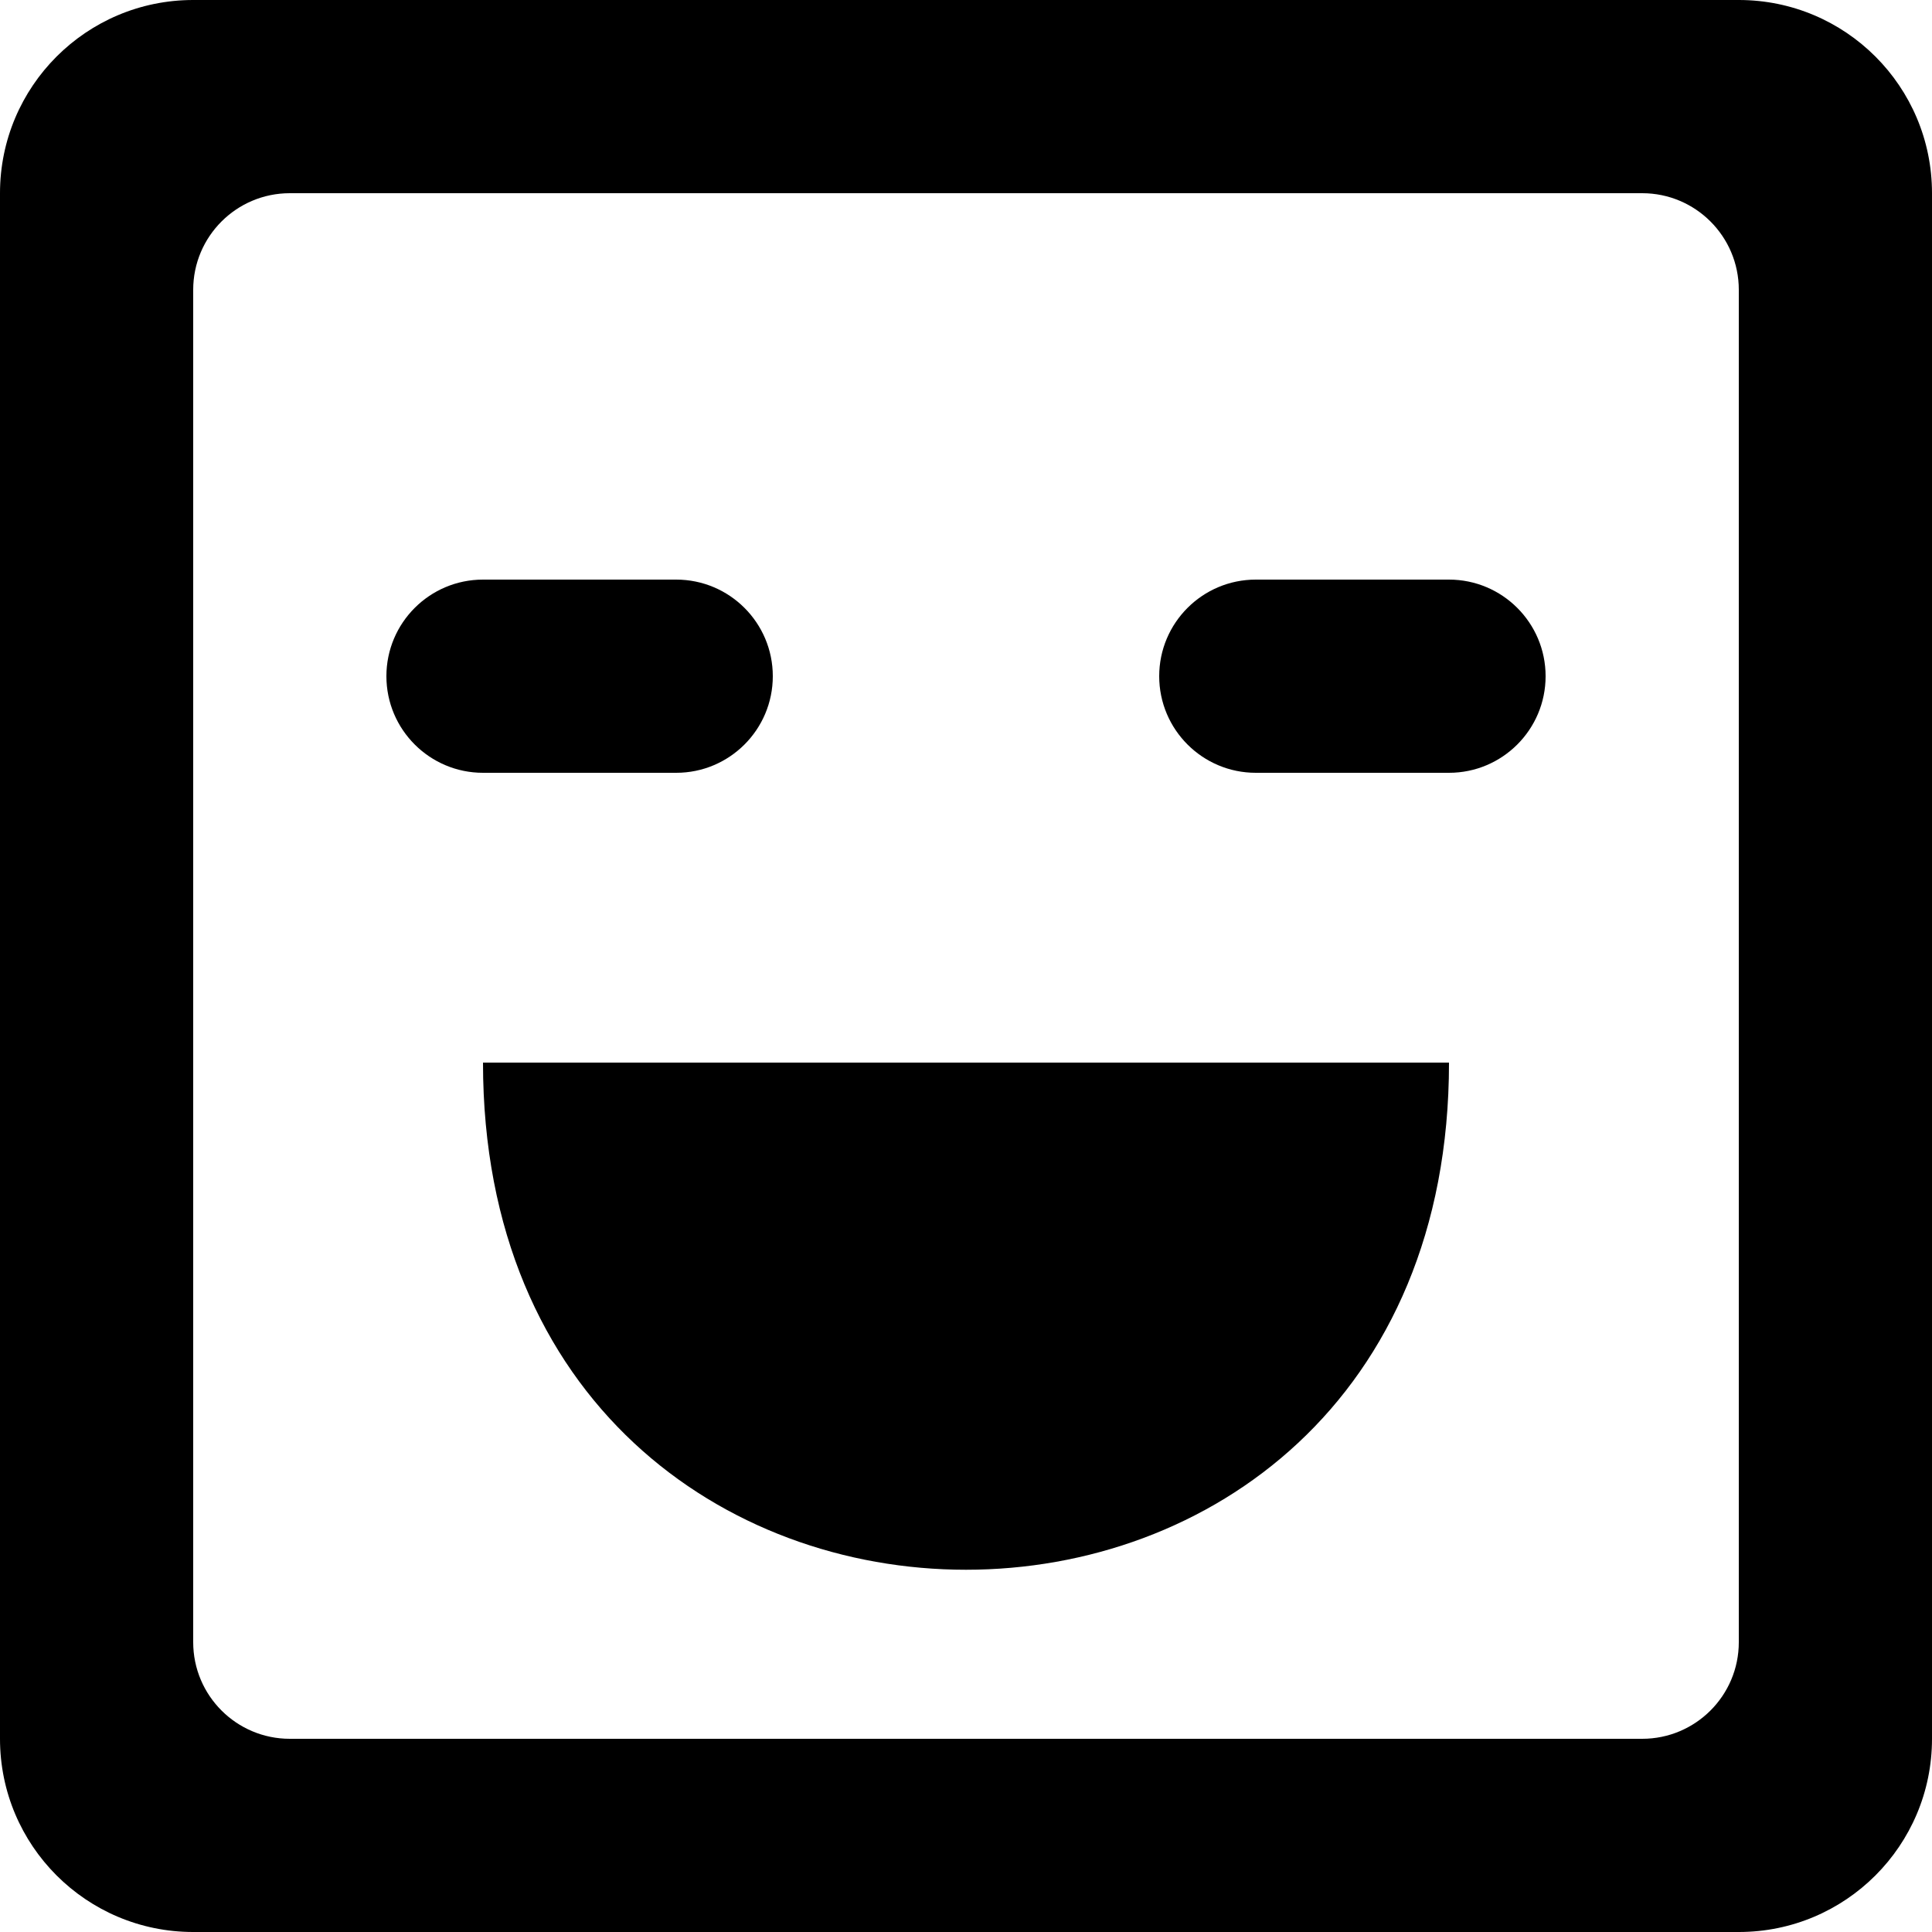 <?xml version="1.0" encoding="UTF-8" standalone="no"?>
<!-- Скачано с сайта svg4.ru / Downloaded from svg4.ru -->
<svg width="800px" height="800px" viewBox="0 0 20 20" version="1.1" xmlns="http://www.w3.org/2000/svg" xmlns:xlink="http://www.w3.org/1999/xlink">
    
    <title>emoji_happy_square_round [#433]</title>
    <desc>Created with Sketch.</desc>
    <defs>

</defs>
    <g id="Page-1" stroke="none" stroke-width="1" fill="none" fill-rule="evenodd">
        <g id="Dribbble-Light-Preview" transform="translate(-260, -6239)" fill="#000000">
            <g id="icons" transform="translate(56, 160)">
                <path d="M220,6086 C220,6086.552 219.552,6087 219,6087 L217,6087 C216.448,6087 216,6086.552 216,6086 C216,6085.448 216.448,6085 217,6085 L219,6085 C219.552,6085 220,6085.448 220,6086 L220,6086 Z M212,6086 C212,6086.552 211.552,6087 211,6087 L209,6087 C208.448,6087 208,6086.552 208,6086 C208,6085.448 208.448,6085 209,6085 L211,6085 C211.552,6085 212,6085.448 212,6086 L212,6086 Z M209,6090 L219,6090 C219,6097 209,6097 209,6090 L209,6090 Z M222,6096 C222,6096.552 221.552,6097 221,6097 L207,6097 C206.448,6097 206,6096.552 206,6096 L206,6082 C206,6081.448 206.448,6081 207,6081 L221,6081 C221.552,6081 222,6081.448 222,6082 L222,6096 Z M224,6081 C224,6079.895 223.105,6079 222,6079 L206,6079 C204.895,6079 204,6079.895 204,6081 L204,6097 C204,6098.105 204.895,6099 206,6099 L222,6099 C223.105,6099 224,6098.105 224,6097 L224,6081 Z" id="emoji_happy_square_round-[#433]">

</path>
            </g>
        </g>
    </g>
</svg>